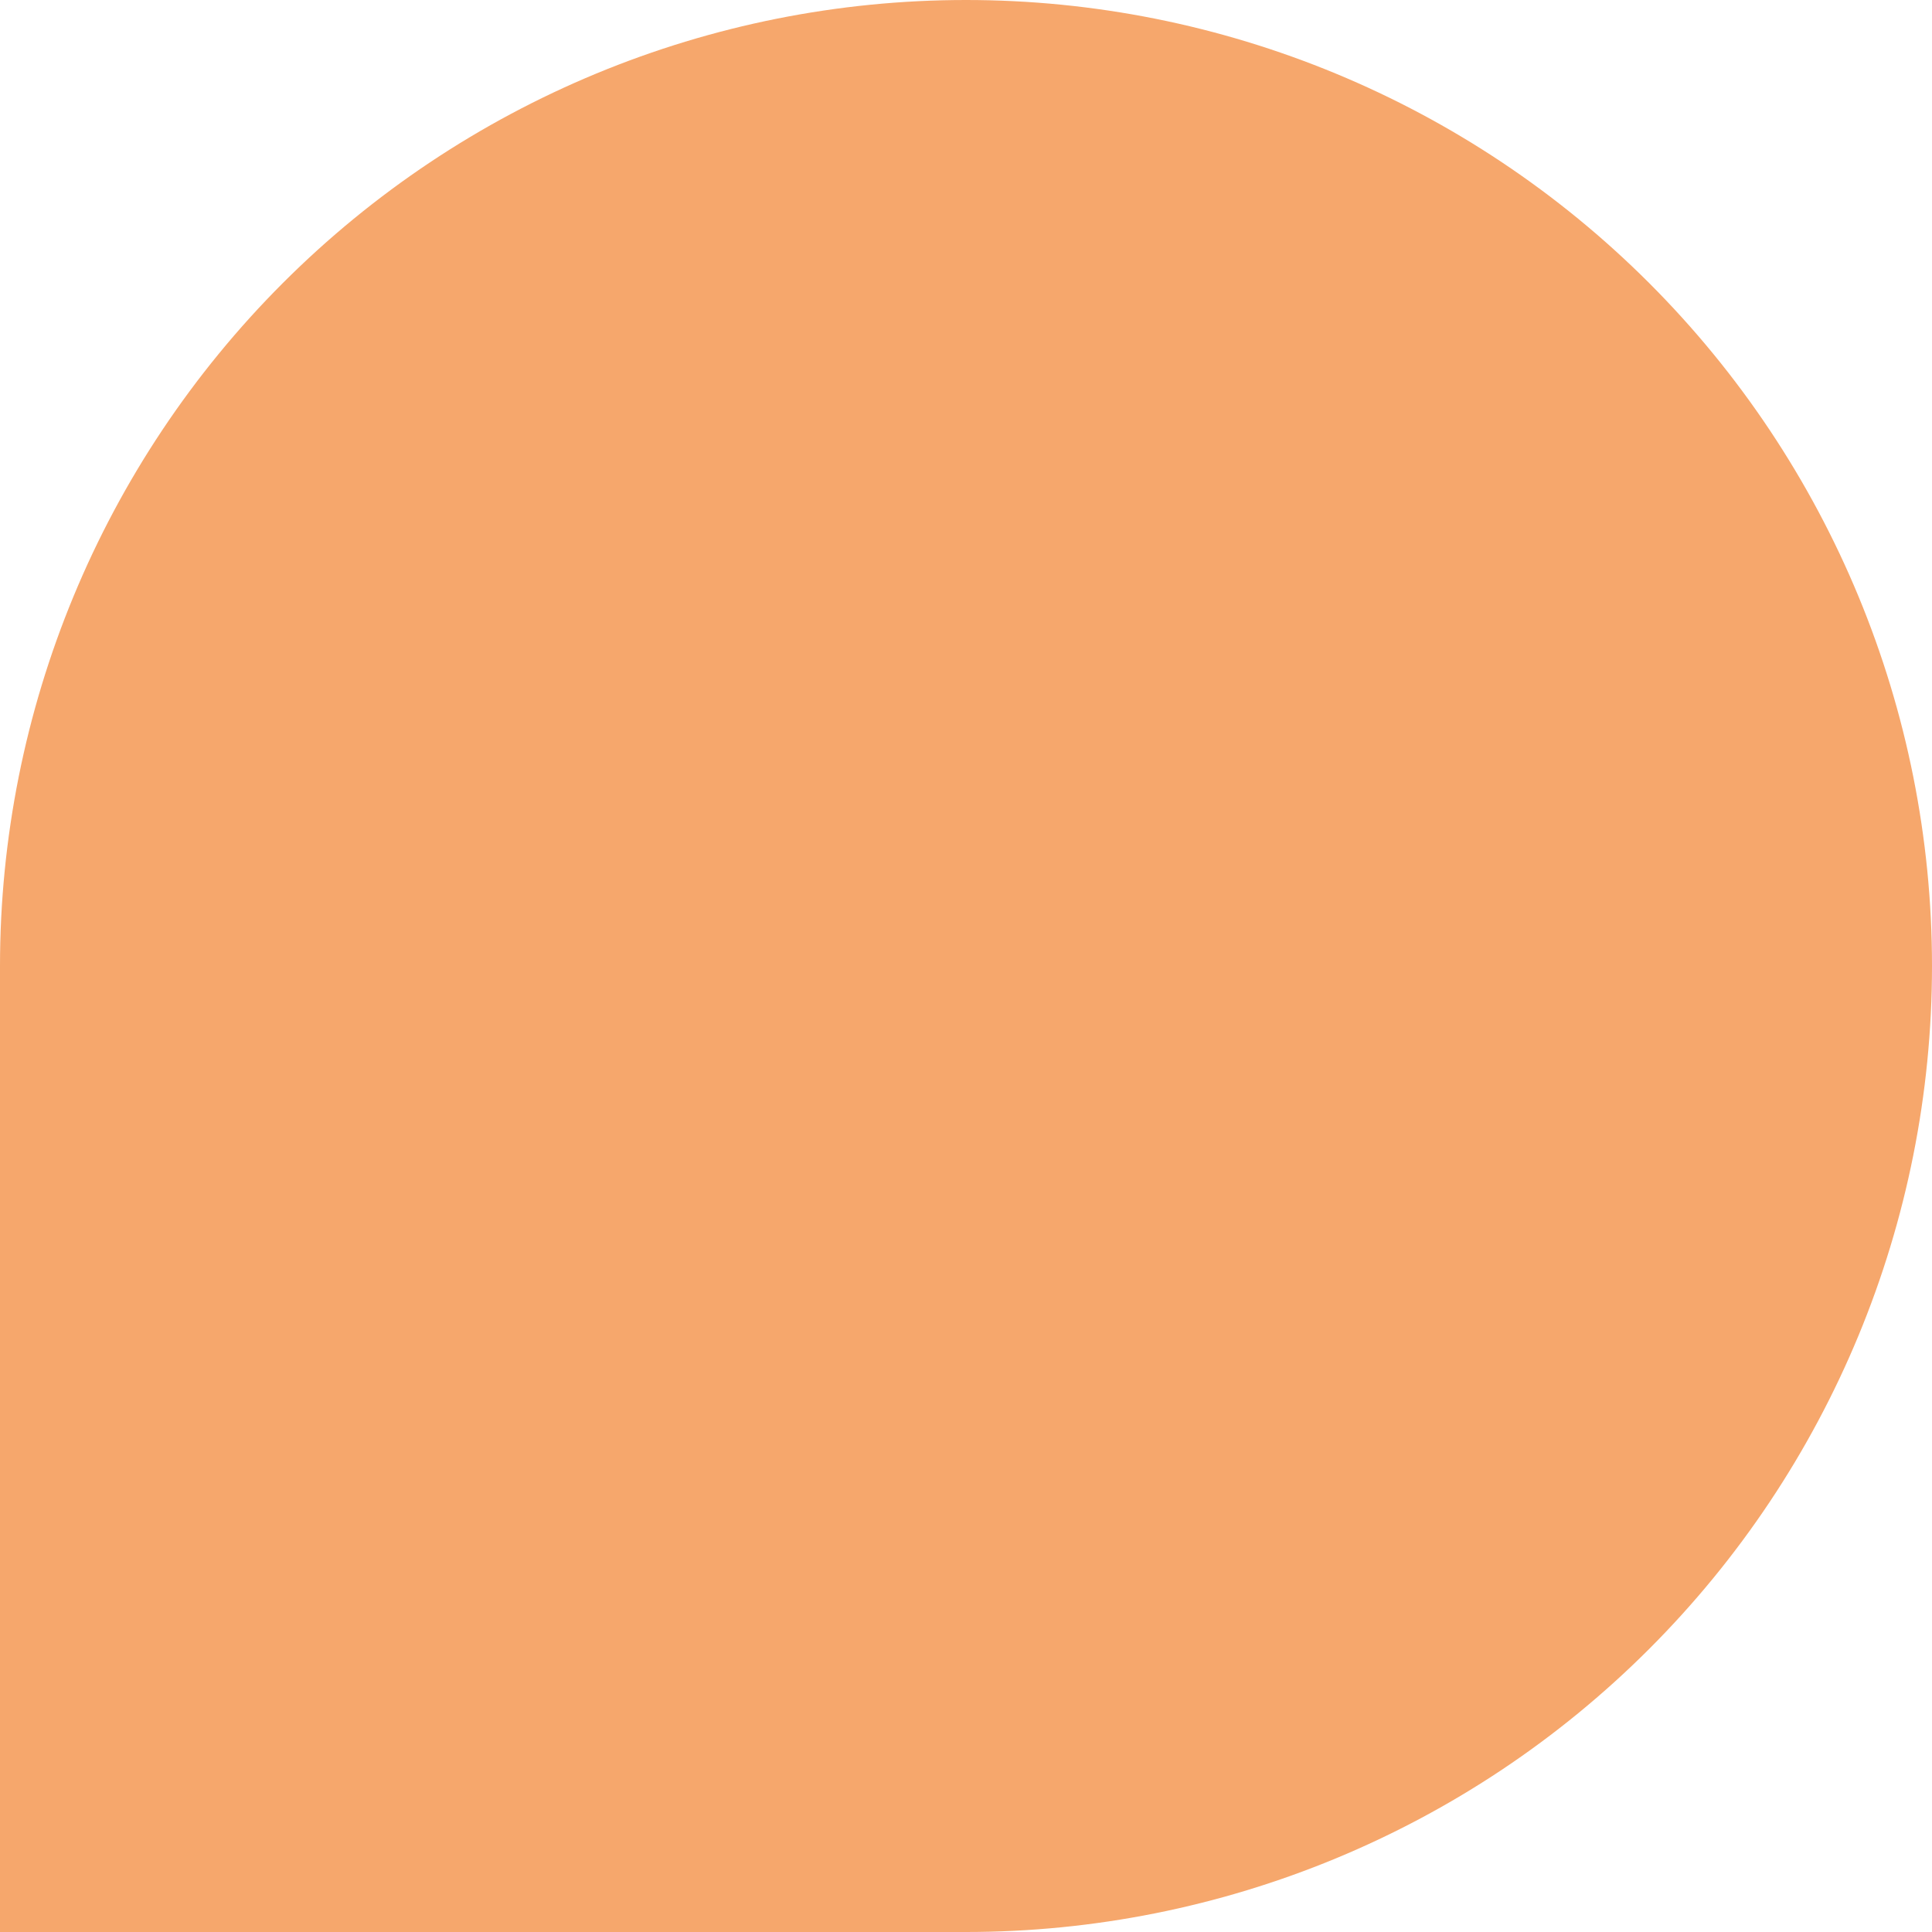 <?xml version="1.0" encoding="UTF-8"?> <svg xmlns="http://www.w3.org/2000/svg" width="120" height="120" viewBox="0 0 120 120" fill="none"><g clip-path="url(#clip0_110_96)"><path d="M3.8147e-06 120L3.8147e-06 60C3.8147e-06 44.087 6.321 28.826 17.574 17.574C28.826 6.321 44.087 0 60 0C75.913 0 91.174 6.321 102.426 17.574C113.679 28.826 120 44.087 120 60C120 75.913 113.679 91.174 102.426 102.426C91.174 113.679 75.913 120 60 120L3.8147e-06 120Z" fill="#F6A76C"></path></g><defs><clipPath id="clip0_110_96"><rect width="120" height="120" fill="white" transform="matrix(0 1 -1 0 120 0)"></rect></clipPath></defs></svg> 